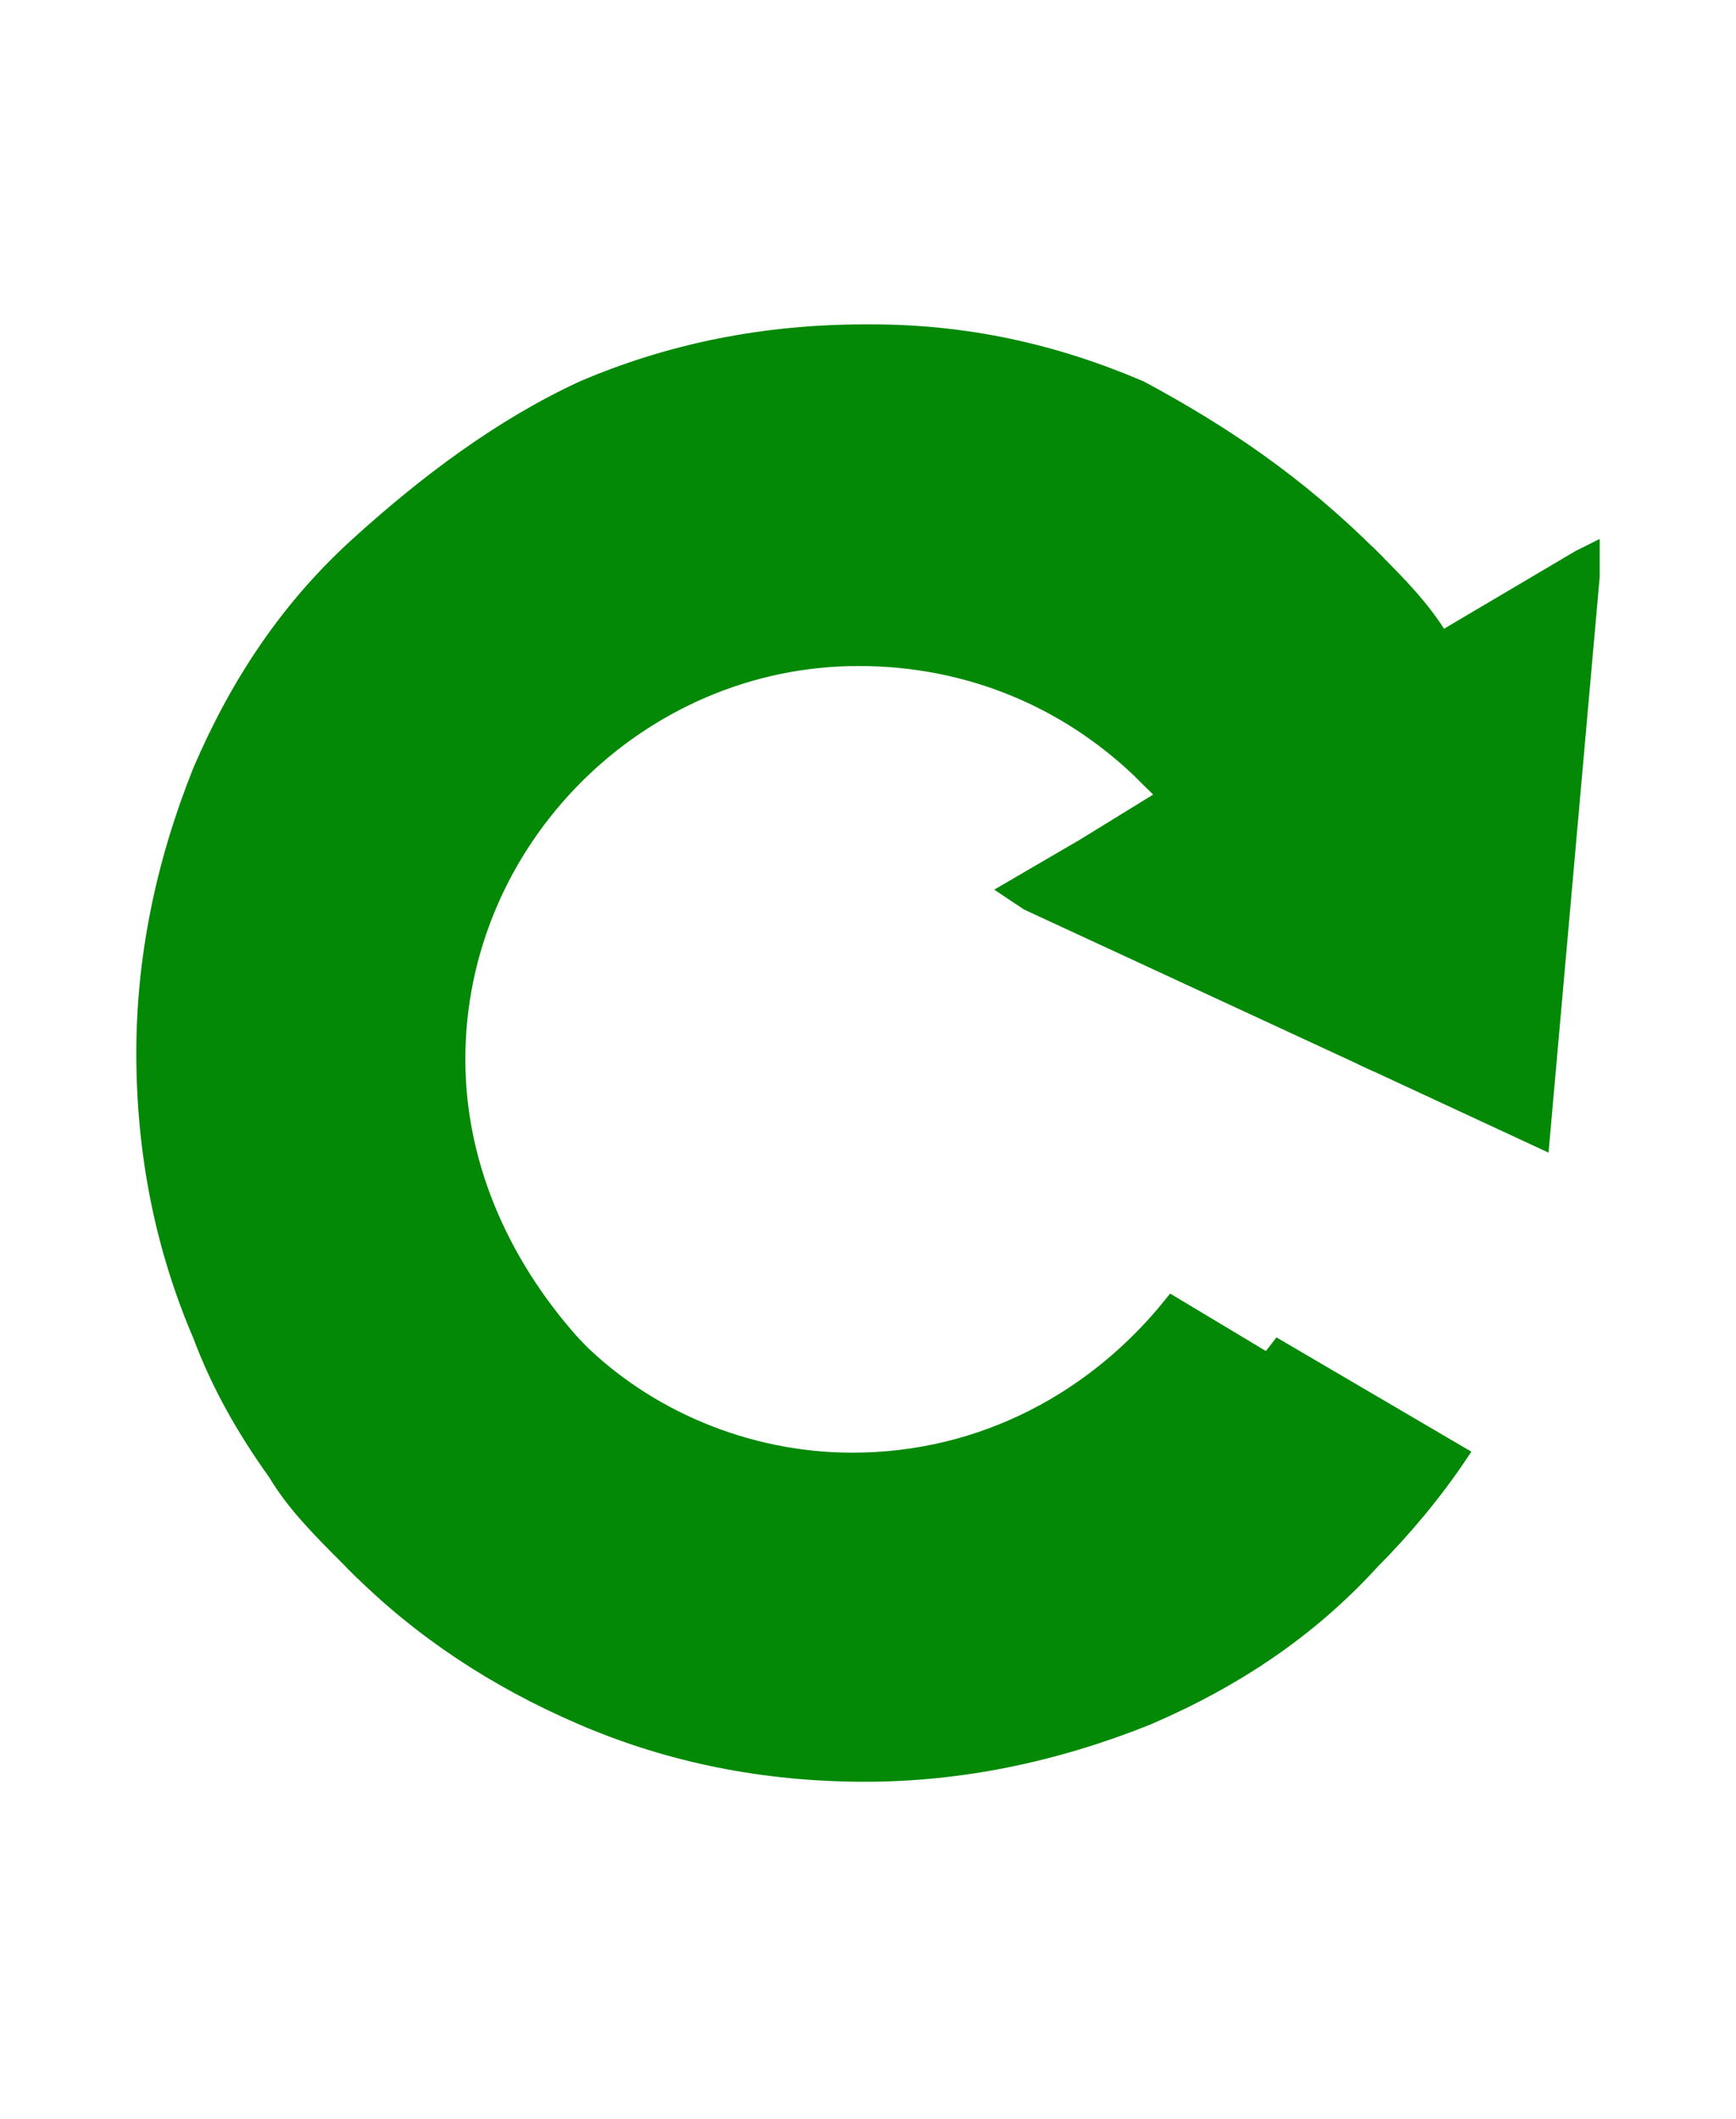 <?xml version="1.0" encoding="utf-8"?>
<!-- Generator: Adobe Illustrator 24.1.2, SVG Export Plug-In . SVG Version: 6.00 Build 0)  -->
<svg version="1.1" id="レイヤー_1" xmlns="http://www.w3.org/2000/svg" xmlns:xlink="http://www.w3.org/1999/xlink" x="0px"
	 y="0px" viewBox="0 0 27.7 33.8" style="enable-background:new 0 0 27.7 33.8;" xml:space="preserve">
<style type="text/css">
	.st0{fill:#038906;}
	.st1{fill:#038906;stroke:#038906;stroke-width:0.25;stroke-miterlimit:10;}
</style>
<g>
	<polygon class="st0" points="16.1,14.2 16.4,14.3 17.2,13.5 	"/>
	<g>
		<g>
			<path class="st1" d="M21.9,8.9l-2.4,2.4C18,9.8,16,8.9,13.8,8.9c-4.4,0-8,3.6-8,8c0,2.2,0.9,4.2,2.3,5.6L5.7,25c0,0,0,0-0.1-0.1
				c-0.5-0.5-0.9-0.9-1.2-1.4c-0.5-0.7-0.9-1.4-1.2-2.2c-0.6-1.4-0.9-2.9-0.9-4.5c0-1.5,0.3-3,0.9-4.5c0.6-1.4,1.4-2.6,2.5-3.6
				s2.3-1.9,3.6-2.5c1.4-0.6,2.9-0.9,4.5-0.9c0,0,0.1,0,0.1,0c1.5,0,2.9,0.3,4.3,0.9C19.5,6.9,20.7,7.7,21.9,8.9
				C21.8,8.8,21.8,8.8,21.9,8.9z"/>
			<path class="st1" d="M13.8,24.9c-2.2,0-4.2-0.9-5.7-2.3L5.7,25c1,1,2.2,1.8,3.6,2.4c1.4,0.6,2.9,0.9,4.5,0.9c1.5,0,3-0.3,4.5-0.9
				c1.4-0.6,2.6-1.4,3.6-2.5c0.5-0.5,1-1.1,1.4-1.7l-2.9-1.7C18.8,23.6,16.5,24.9,13.8,24.9z"/>
			<path class="st1" d="M25.4,8.8l0,0.4l-0.8,9l-2.8-1.3c0-2.2-0.9-4.2-2.3-5.6l2.4-2.4c0.4,0.4,0.8,0.8,1.1,1.3l2.2-1.3L25.4,8.8z"
				/>
			<path class="st1" d="M19.5,11.2l-1.2,1.2c0.1,0.1,0.2,0.2,0.3,0.3l-1.3,0.8l-1.2,0.7l0.3,0.2l5.4,2.5
				C21.8,14.7,20.9,12.7,19.5,11.2z"/>
			<path class="st1" d="M7.3,16.9c0-3.5,2.9-6.4,6.4-6.4c1.8,0,3.4,0.7,4.6,1.9l1.2-1.2C18,9.8,16,8.9,13.8,8.9c-4.4,0-8,3.6-8,8
				c0,2.2,0.9,4.2,2.3,5.7l1.1-1.1C8.1,20.3,7.3,18.7,7.3,16.9z"/>
			<path class="st1" d="M13.8,24.9c2.6,0,5-1.3,6.4-3.2l-1.5-0.9c-1.2,1.5-3,2.5-5.1,2.5c-1.7,0-3.3-0.7-4.4-1.8l-1.1,1.1
				C9.6,24,11.6,24.9,13.8,24.9z"/>
		</g>
	</g>
</g>
</svg>
